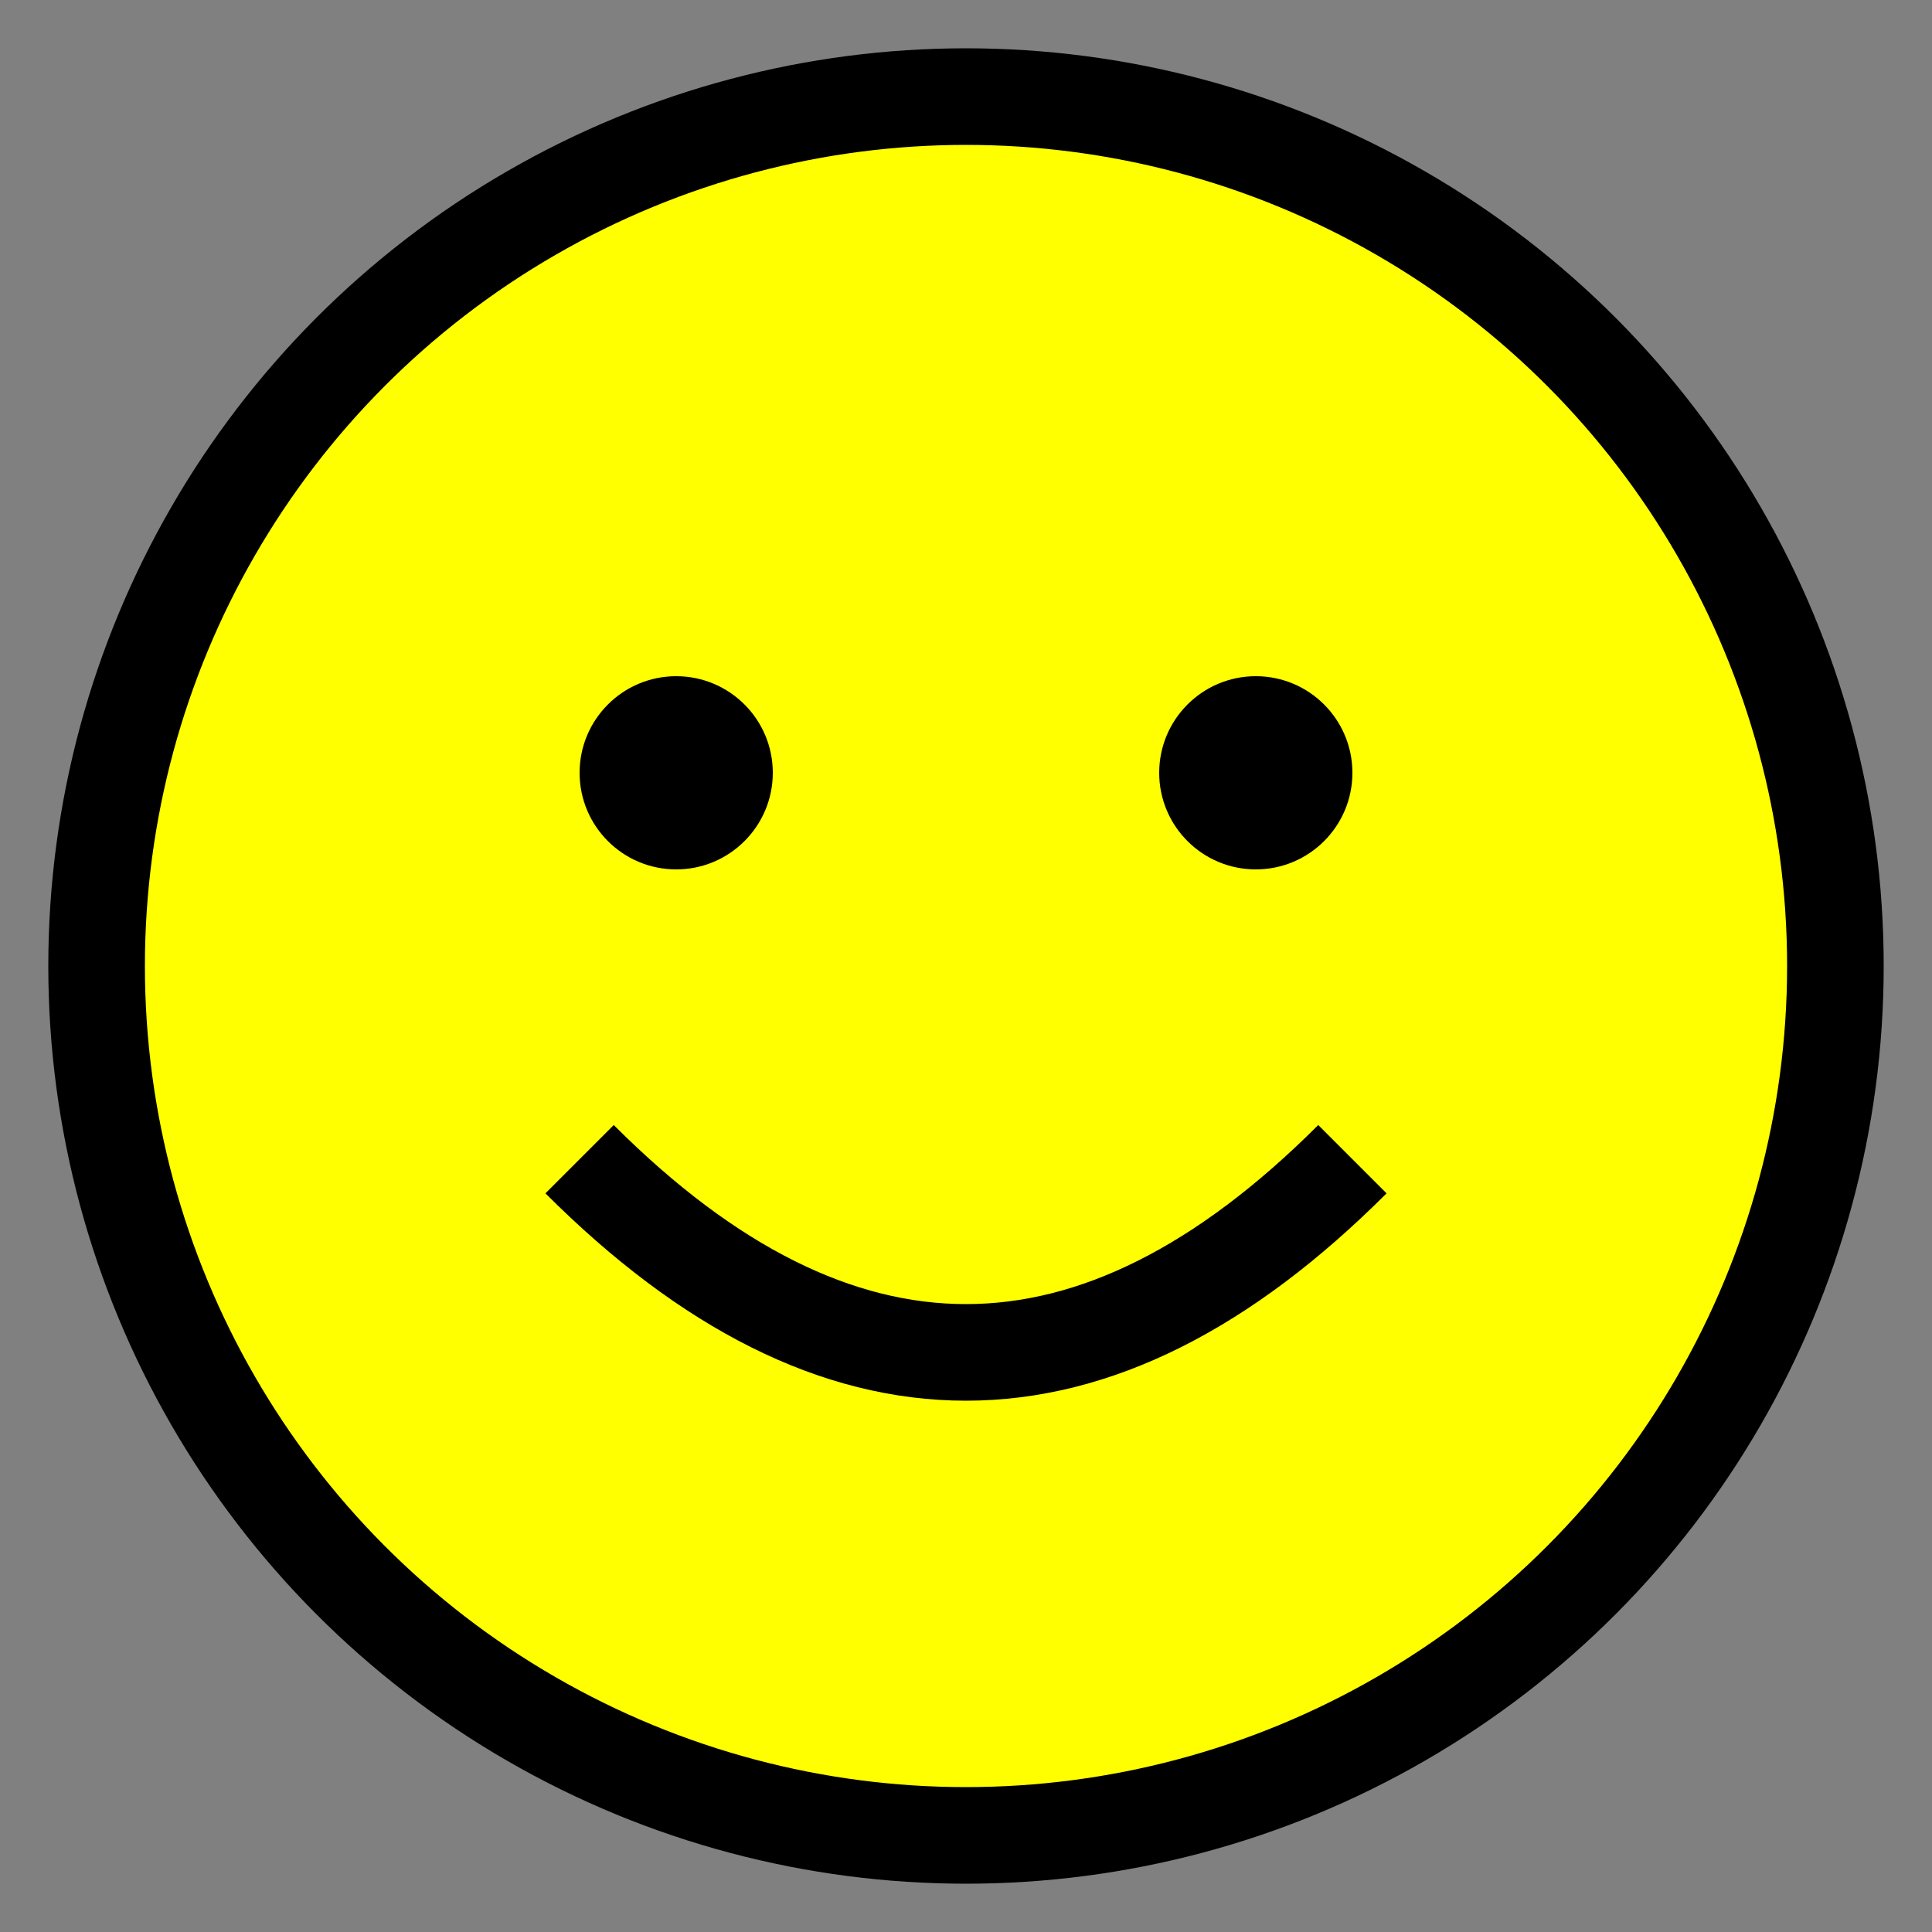<svg xmlns="http://www.w3.org/2000/svg" viewBox="0 0 100 100" fill="black">
  <rect x="0" y="0" width="100" height="100" fill="#808080" stroke="none"/>
  <circle cx="50" cy="50" r="45" stroke="black" stroke-width="5" fill="yellow"/>
  <circle cx="35" cy="40" r="5" fill="black"/>
  <circle cx="65" cy="40" r="5" fill="black"/>
  <path d="M30 60 Q50 80, 70 60" stroke="black" stroke-width="5" fill="none"/>
</svg>
